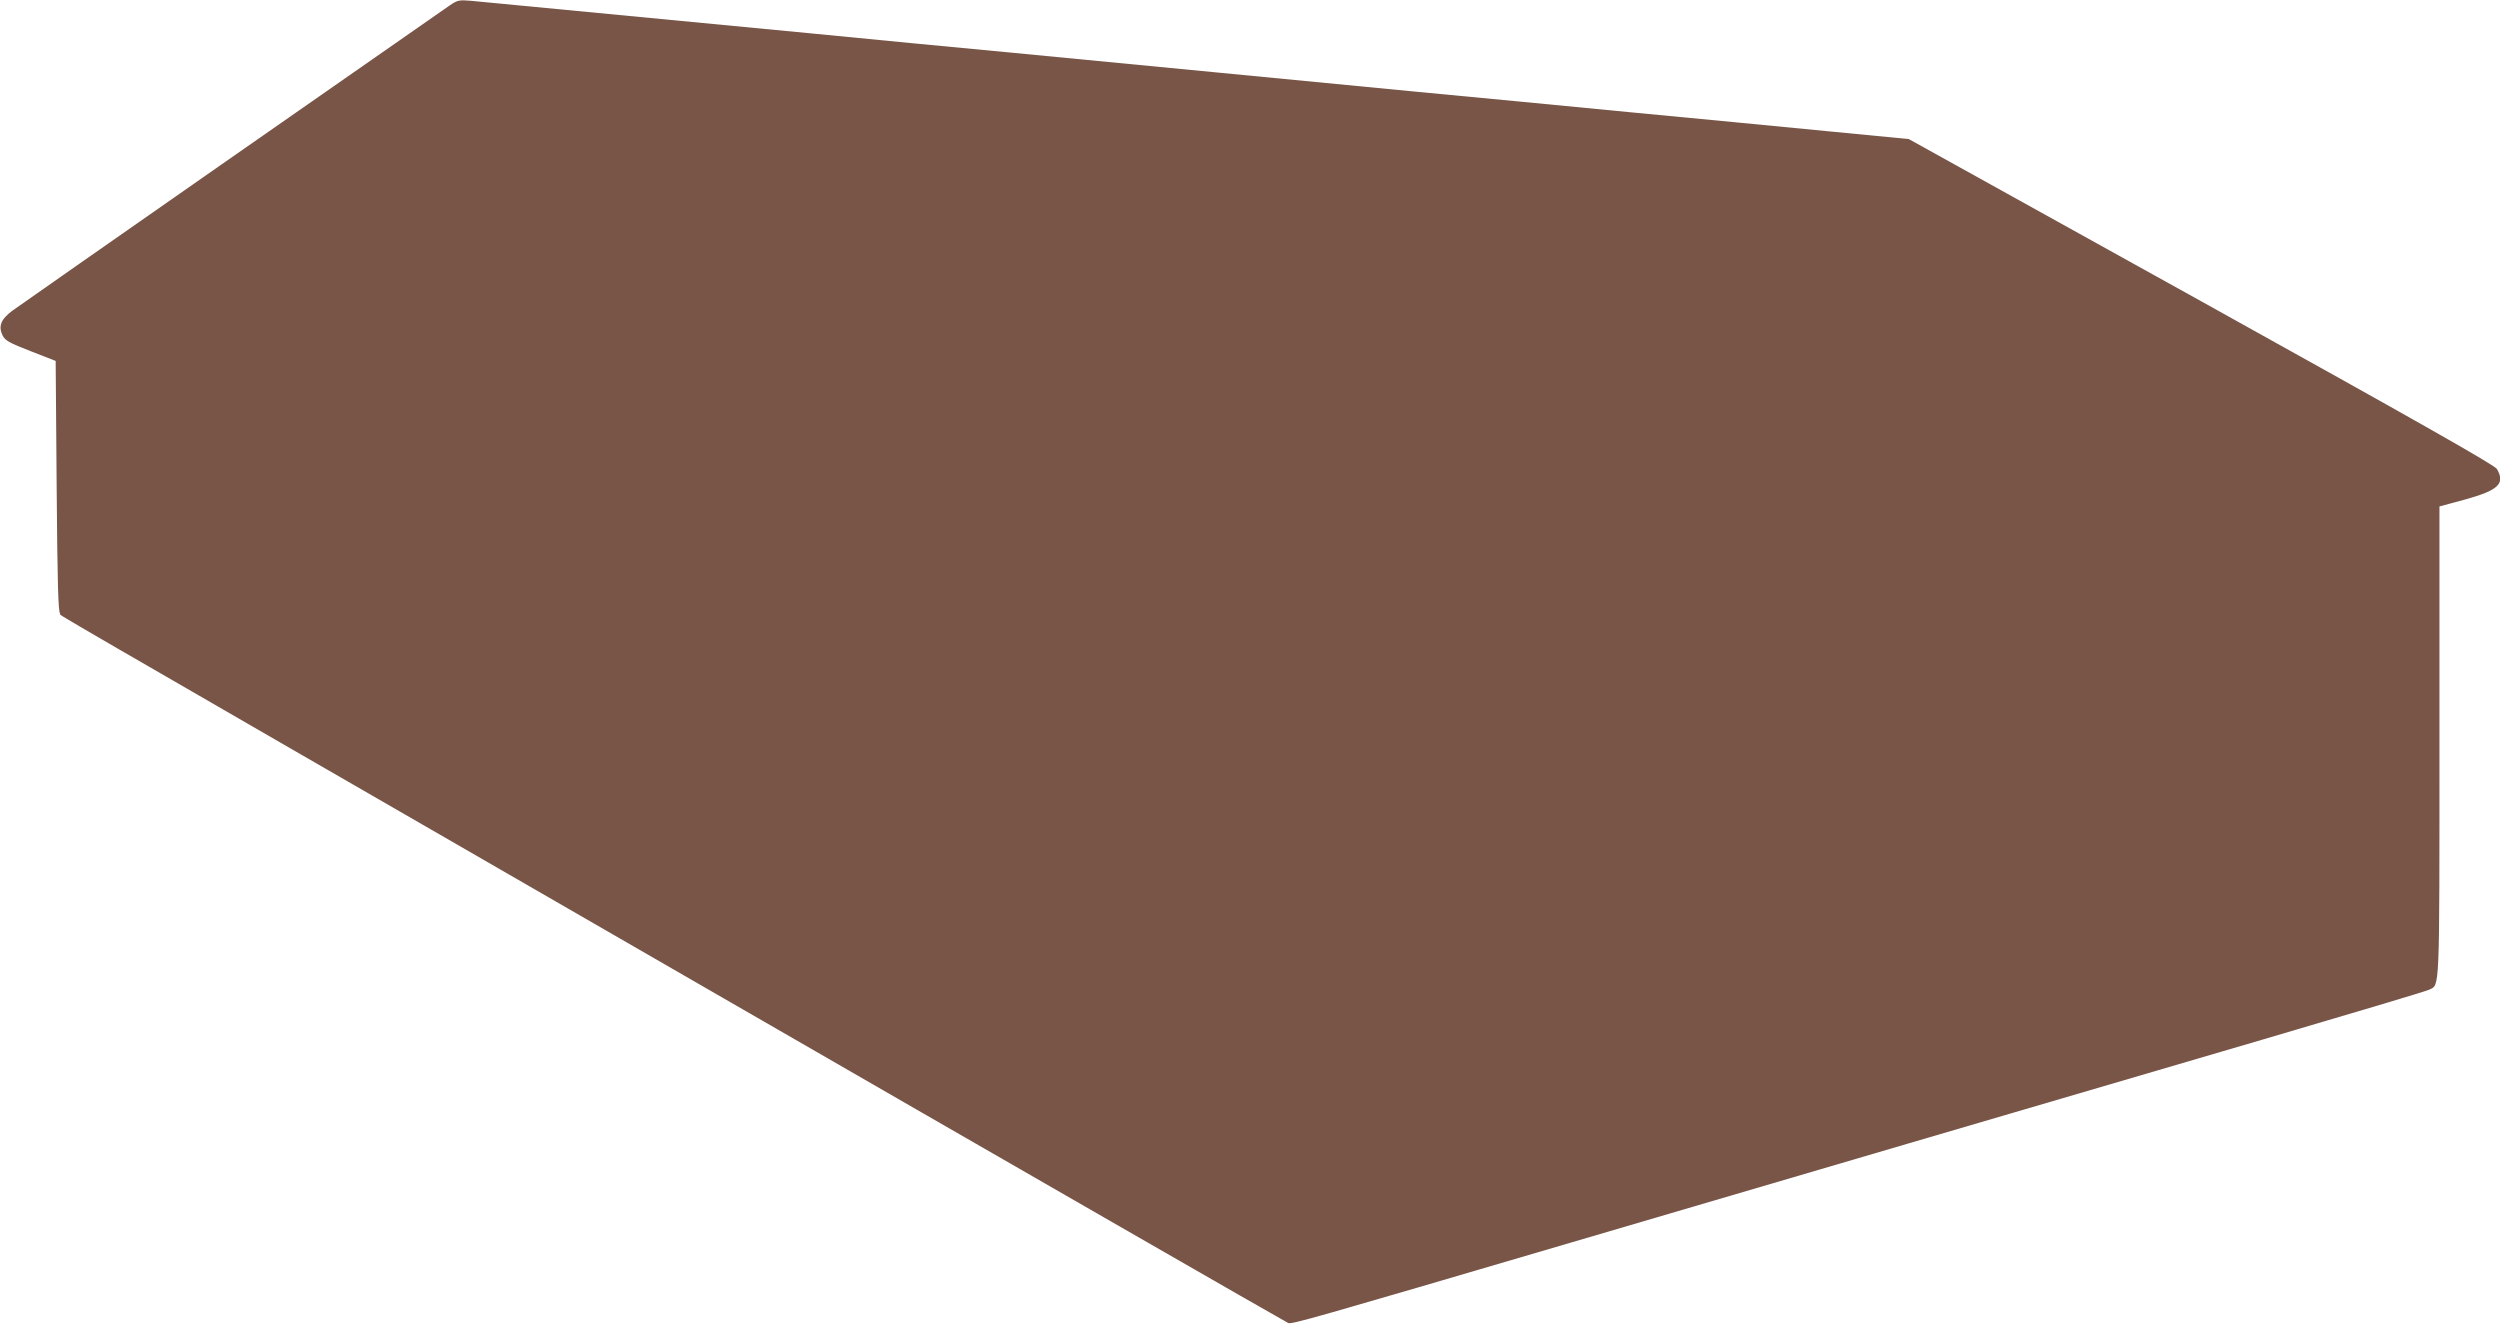 <?xml version="1.0" standalone="no"?>
<!DOCTYPE svg PUBLIC "-//W3C//DTD SVG 20010904//EN"
 "http://www.w3.org/TR/2001/REC-SVG-20010904/DTD/svg10.dtd">
<svg version="1.0" xmlns="http://www.w3.org/2000/svg"
 width="1280pt" height="684pt" viewBox="0 0 1280 684"
 preserveAspectRatio="xMidYMid meet">
<g transform="translate(0,684) scale(0.1,-0.1)"
fill="#795548" stroke="none">
<path d="M2305 6814 c-178 -123 -2202 -1535 -2242 -1565 -59 -44 -73 -80 -49
-128 13 -25 35 -37 143 -79 l128 -50 5 -639 c4 -508 8 -643 18 -656 17 -19
-301 165 3242 -1879 1664 -960 3035 -1748 3046 -1752 21 -6 107 18 1454 414
791 233 2613 767 3530 1036 459 135 846 250 858 257 54 27 52 -30 52 1270 l0
1204 133 36 c169 47 205 81 161 156 -12 20 -393 236 -1513 858 l-1498 831
-424 41 c-233 23 -683 66 -999 96 -316 31 -809 78 -1095 105 -286 28 -752 73
-1035 100 -283 27 -750 72 -1037 100 -288 27 -756 72 -1040 100 -1124 108
-1671 160 -1733 166 -59 5 -68 3 -105 -22z"/>
</g>
</svg>
